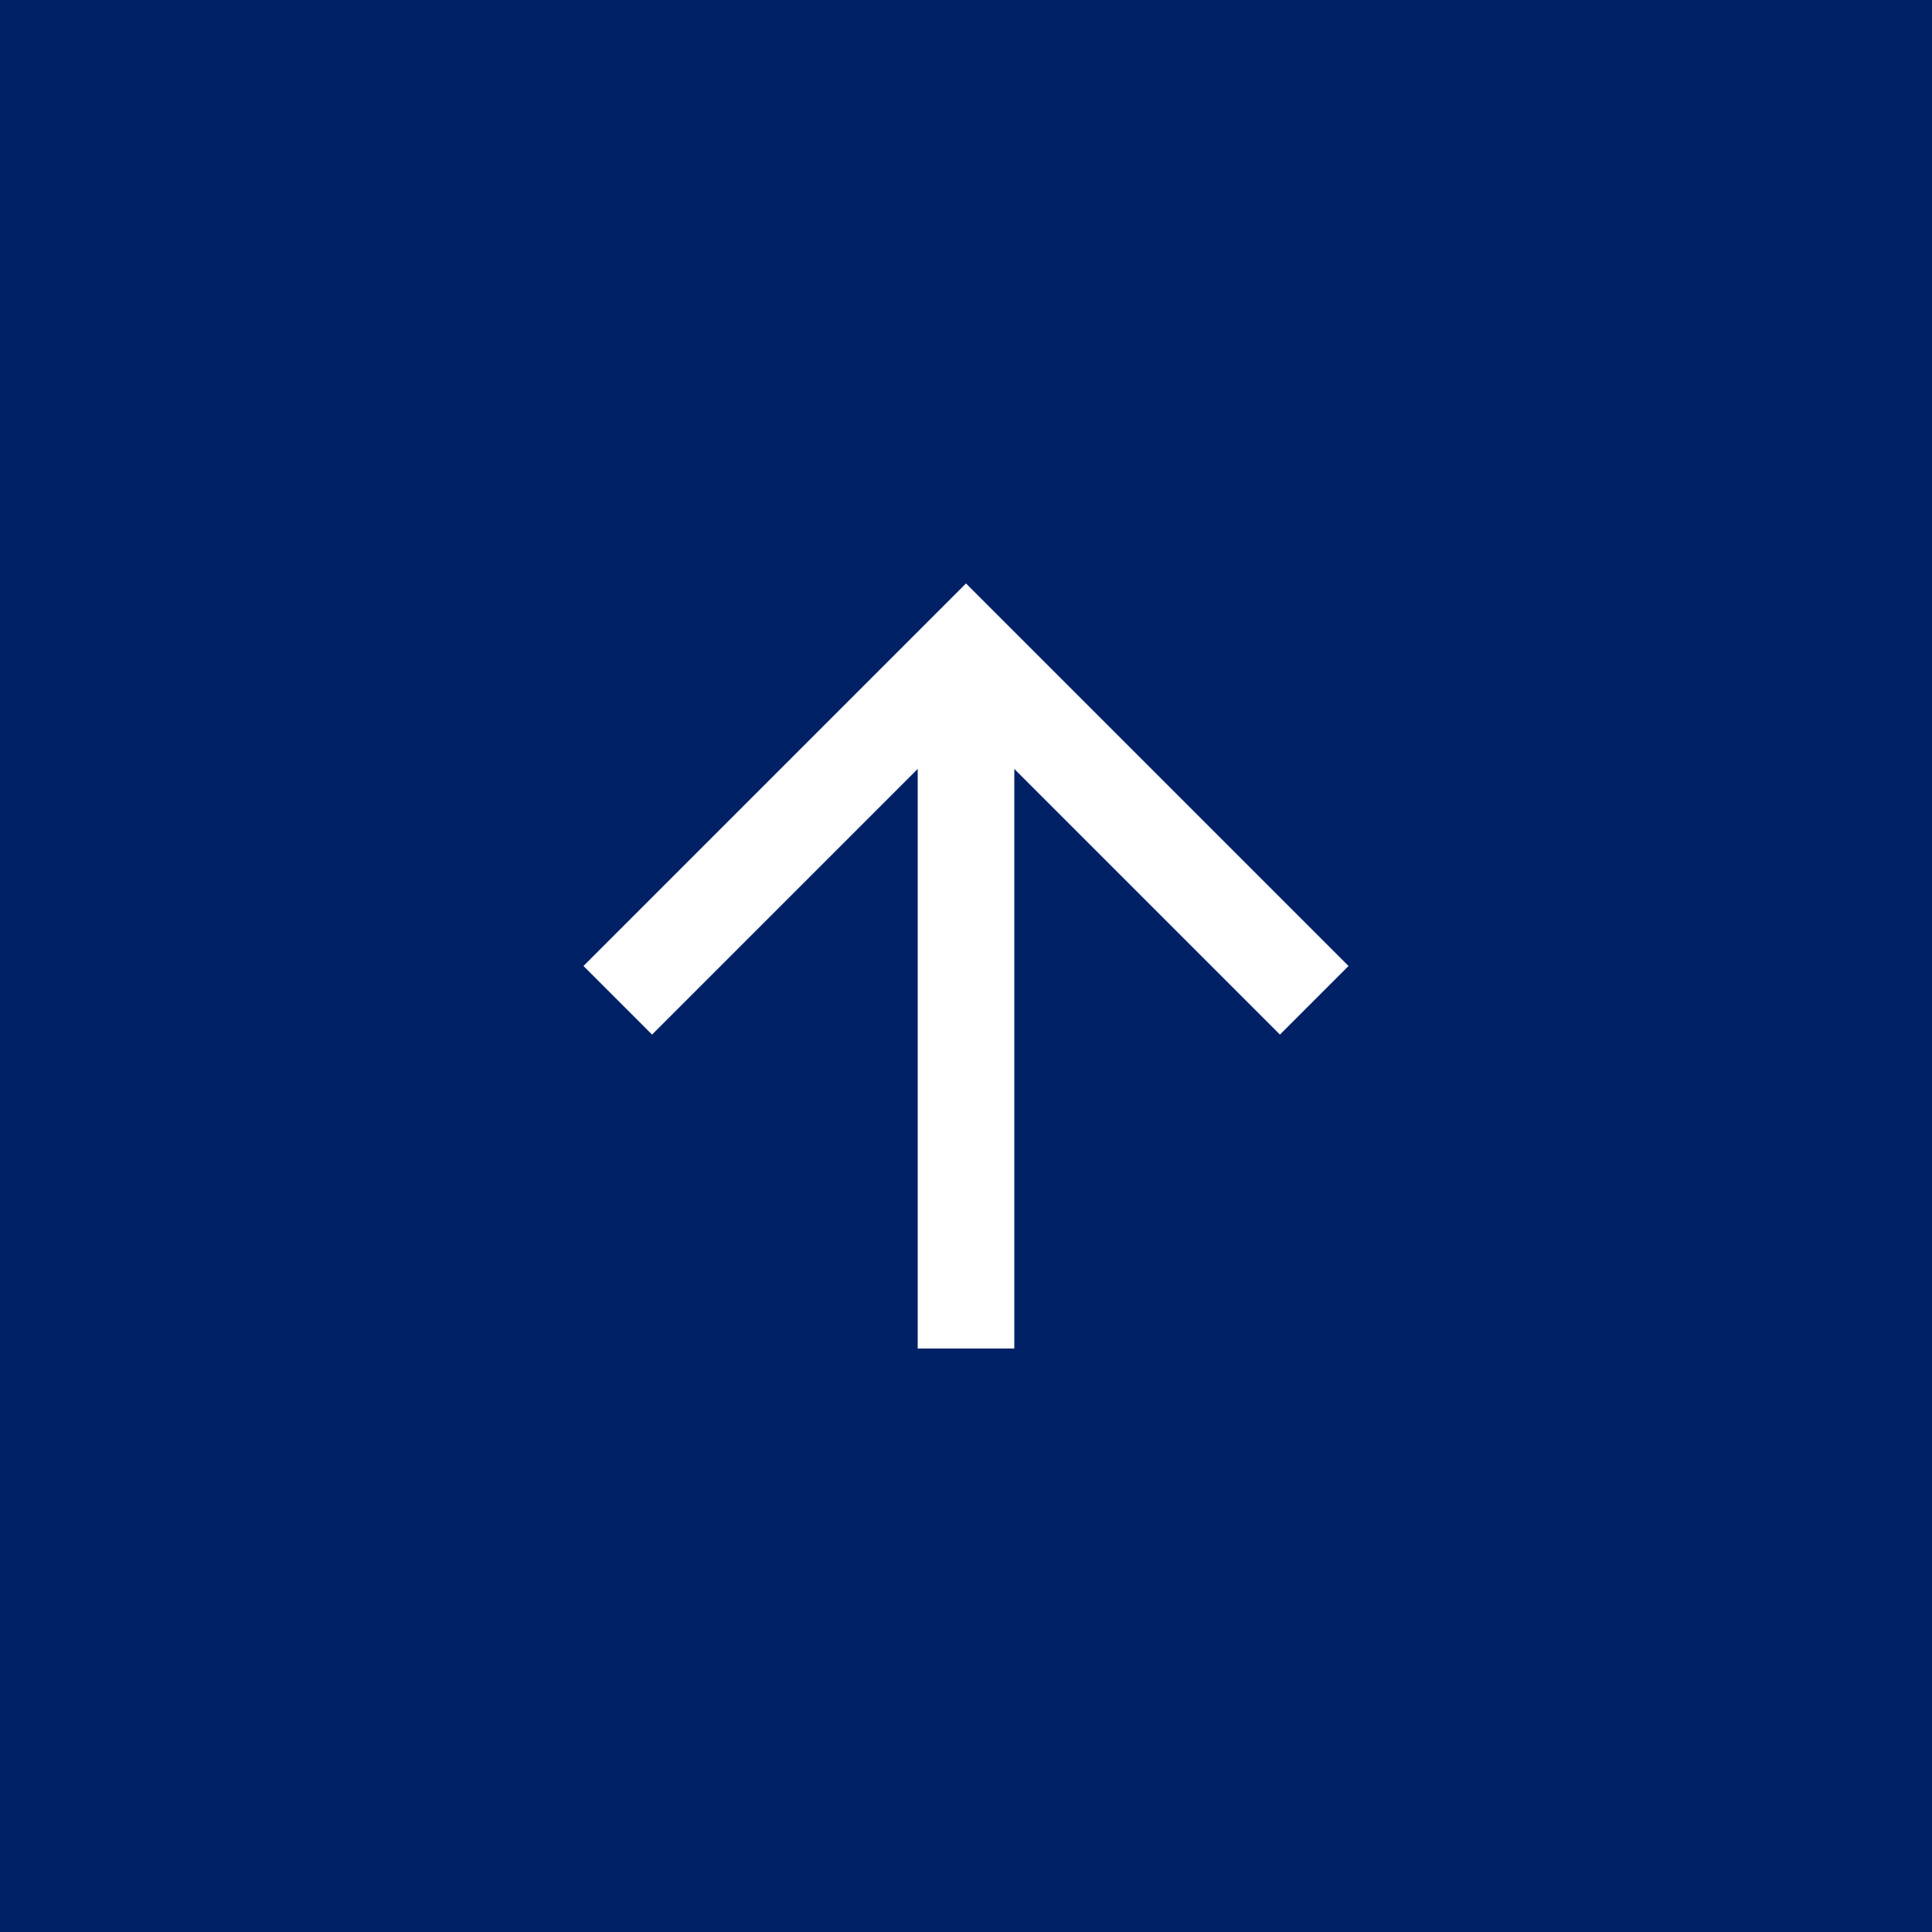 <svg width="40" height="40" viewBox="0 0 40 40" fill="none" xmlns="http://www.w3.org/2000/svg">
<rect width="40" height="40" fill="#002166"/>
<path d="M21 27.92H19V15.92L13.5 21.42L12.08 20L20 12.08L27.92 20L26.5 21.42L21 15.92V27.92Z" fill="white"/>
</svg>
